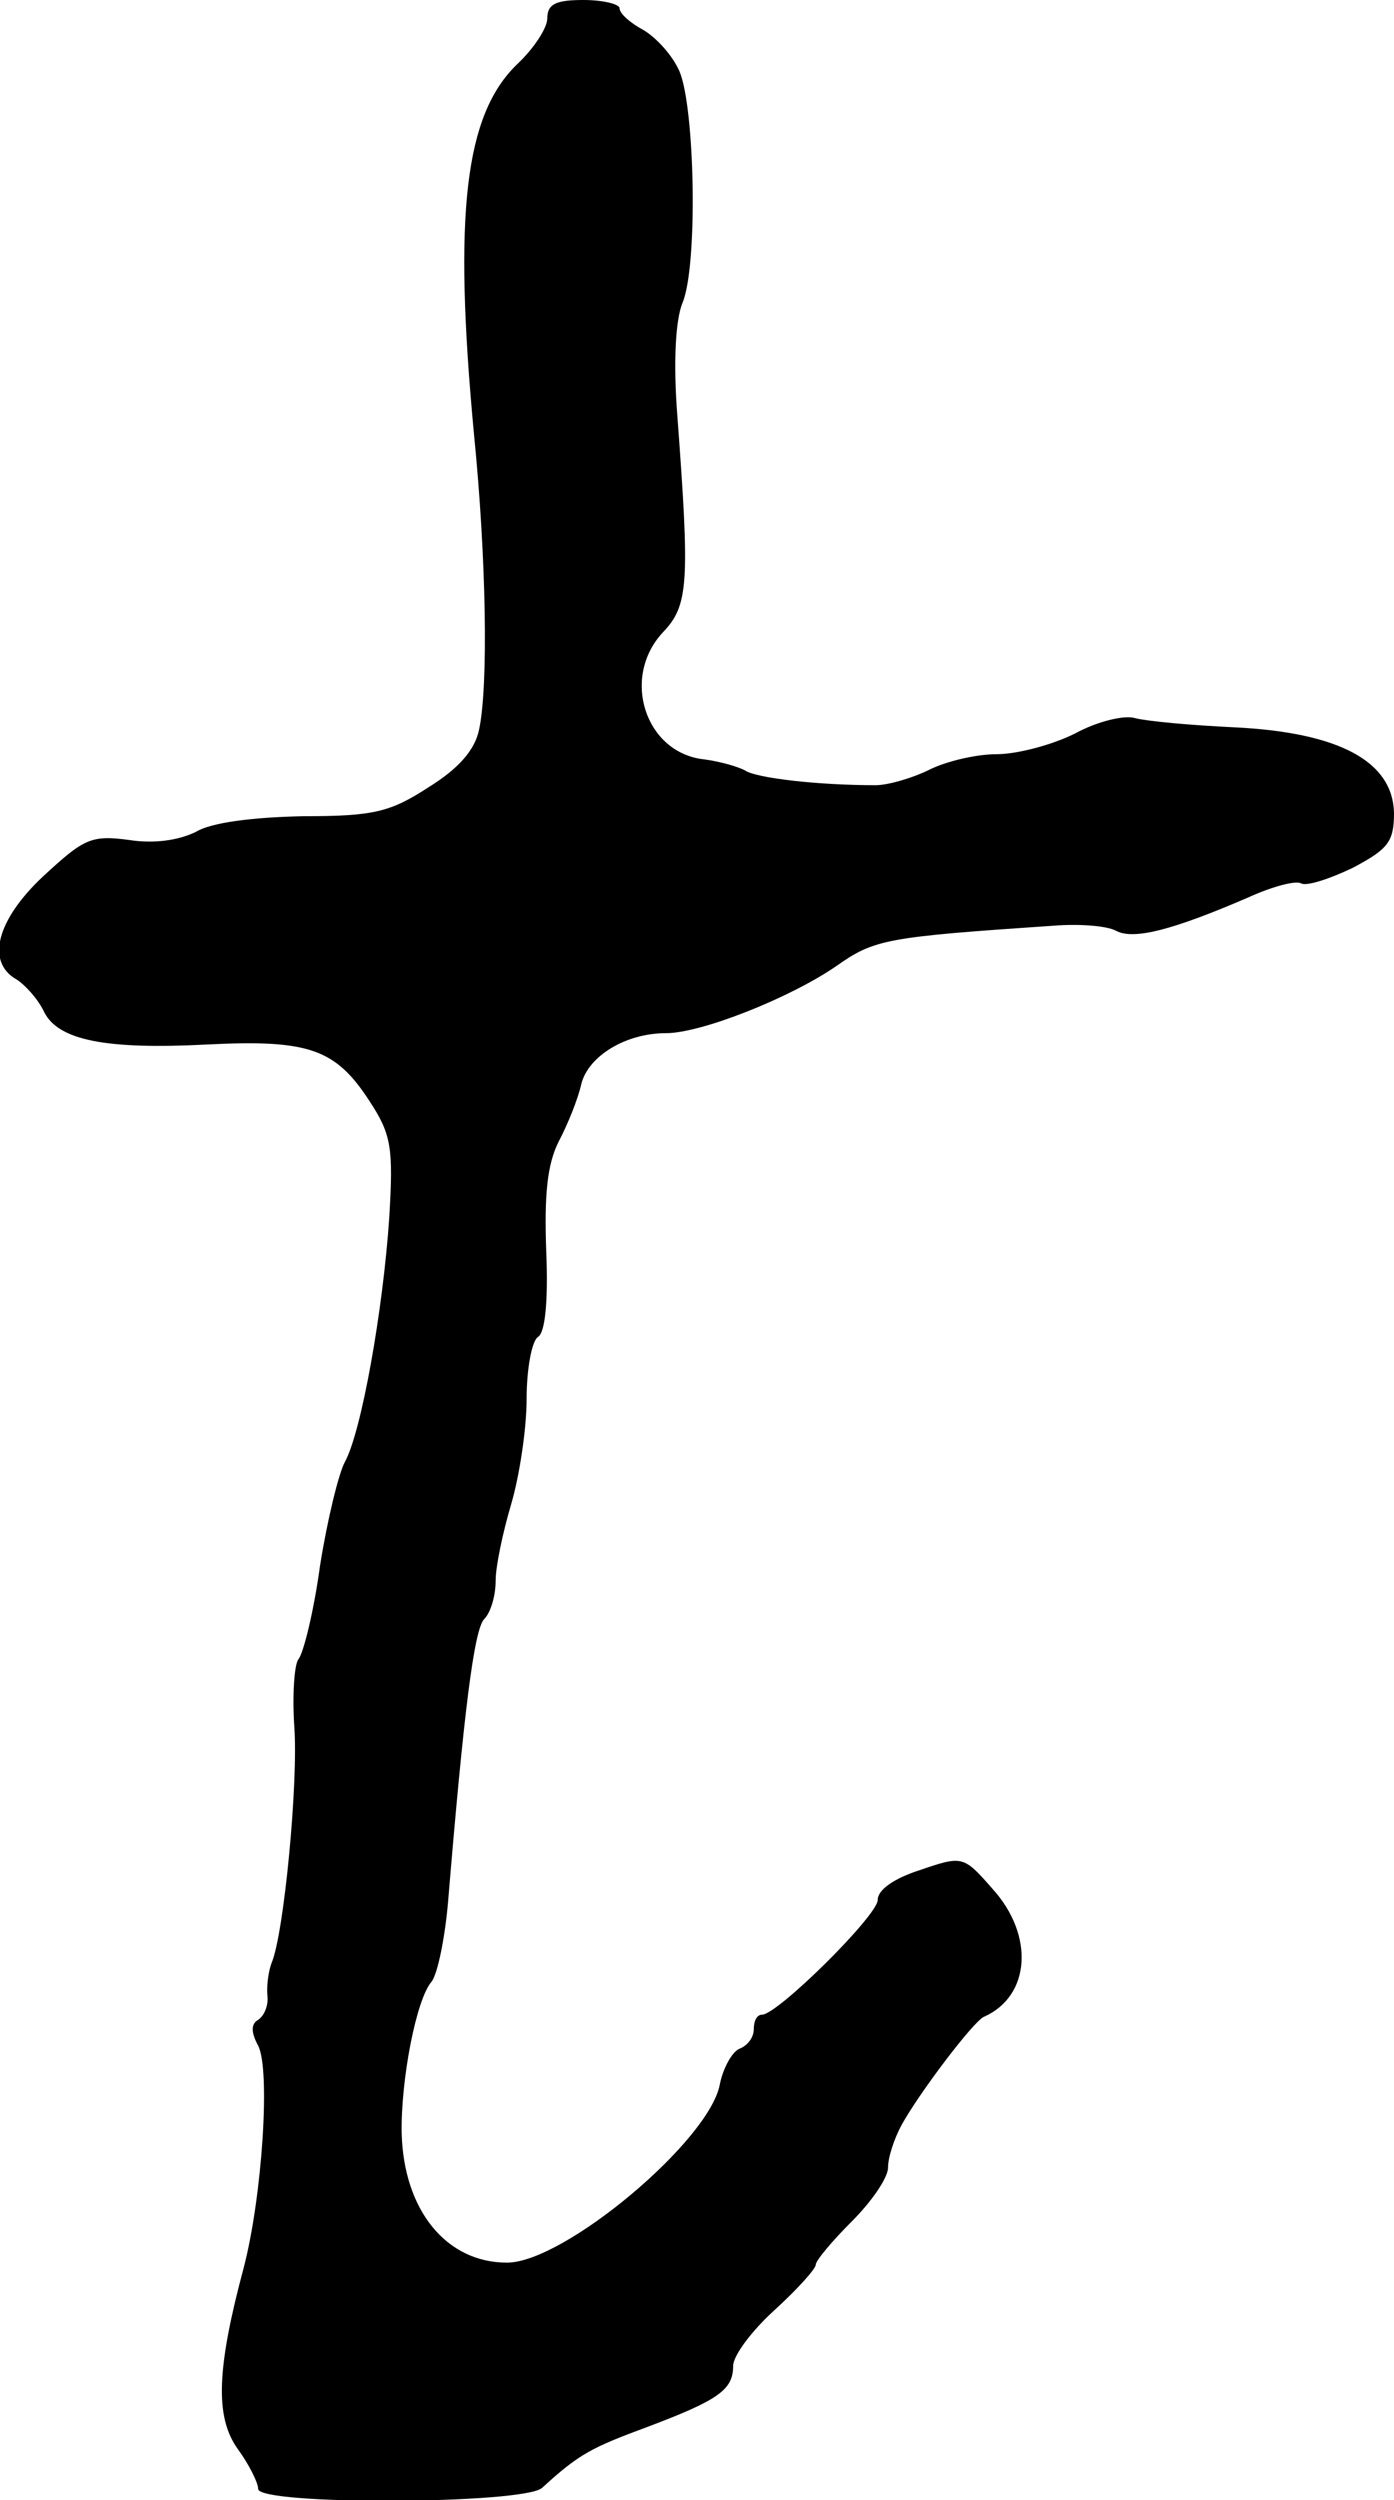 <?xml version="1.0" standalone="no"?>
<!DOCTYPE svg PUBLIC "-//W3C//DTD SVG 20010904//EN"
 "http://www.w3.org/TR/2001/REC-SVG-20010904/DTD/svg10.dtd">
<svg version="1.0" xmlns="http://www.w3.org/2000/svg"
 width="135pt" height="242pt" viewBox="0 0 135 242"
 preserveAspectRatio="xMidYMid meet">
<g transform="translate(0,242) scale(0.1,-0.1)"
fill="#000000" stroke="none">
<path d="M530 2402 c0 -9 -13 -29 -29 -44 -51 -49 -62 -145 -42 -358 12 -120
14 -244 5 -286 -4 -20 -20 -38 -49 -56 -37 -24 -53 -28 -121 -28 -49 -1 -89
-6 -104 -15 -16 -8 -40 -12 -65 -8 -37 5 -44 1 -83 -35 -45 -42 -56 -83 -26
-100 8 -5 21 -19 27 -32 14 -27 60 -36 157 -31 99 5 125 -4 158 -55 21 -32 23
-45 19 -112 -6 -90 -27 -208 -43 -237 -6 -11 -17 -56 -24 -100 -6 -44 -16 -85
-21 -91 -4 -5 -6 -35 -4 -65 4 -54 -10 -201 -22 -229 -3 -8 -5 -22 -4 -32 1
-9 -3 -19 -9 -23 -7 -4 -7 -12 0 -25 12 -23 4 -146 -14 -215 -26 -97 -28 -144
-6 -175 11 -15 20 -33 20 -39 0 -16 257 -15 275 1 36 33 48 39 102 59 69 26
83 36 83 59 0 10 18 34 40 54 22 20 40 40 40 44 0 4 16 23 35 42 19 19 35 42
35 52 0 10 6 28 13 41 17 31 70 101 80 105 45 20 49 79 8 124 -28 32 -29 32
-70 18 -25 -8 -41 -19 -41 -29 0 -15 -97 -111 -112 -111 -5 0 -8 -6 -8 -14 0
-8 -6 -16 -14 -19 -7 -3 -16 -19 -19 -35 -11 -55 -151 -172 -206 -172 -59 0
-100 51 -102 125 -1 51 14 130 29 147 6 8 13 43 16 78 15 181 25 263 35 273 6
6 11 22 11 37 0 14 7 47 15 74 8 27 15 73 15 102 0 29 5 56 11 60 7 4 10 35 8
83 -2 55 1 84 12 106 9 17 19 42 22 56 7 27 43 49 82 49 34 0 120 34 165 65
37 26 48 28 210 39 25 2 52 0 61 -5 17 -9 55 1 127 32 24 11 47 17 52 14 5 -3
27 4 50 15 34 18 40 25 40 53 -1 50 -53 78 -154 83 -43 2 -86 6 -97 9 -10 3
-36 -3 -58 -15 -22 -11 -56 -20 -76 -20 -20 0 -49 -7 -65 -15 -16 -8 -40 -15
-52 -15 -57 0 -115 7 -126 14 -7 4 -25 9 -40 11 -57 6 -81 79 -40 123 25 26
26 48 14 209 -4 51 -2 93 5 110 15 36 12 189 -3 224 -7 16 -23 33 -35 40 -13
7 -23 16 -23 21 0 4 -16 8 -35 8 -27 0 -35 -4 -35 -18z"/>
</g>
</svg>
